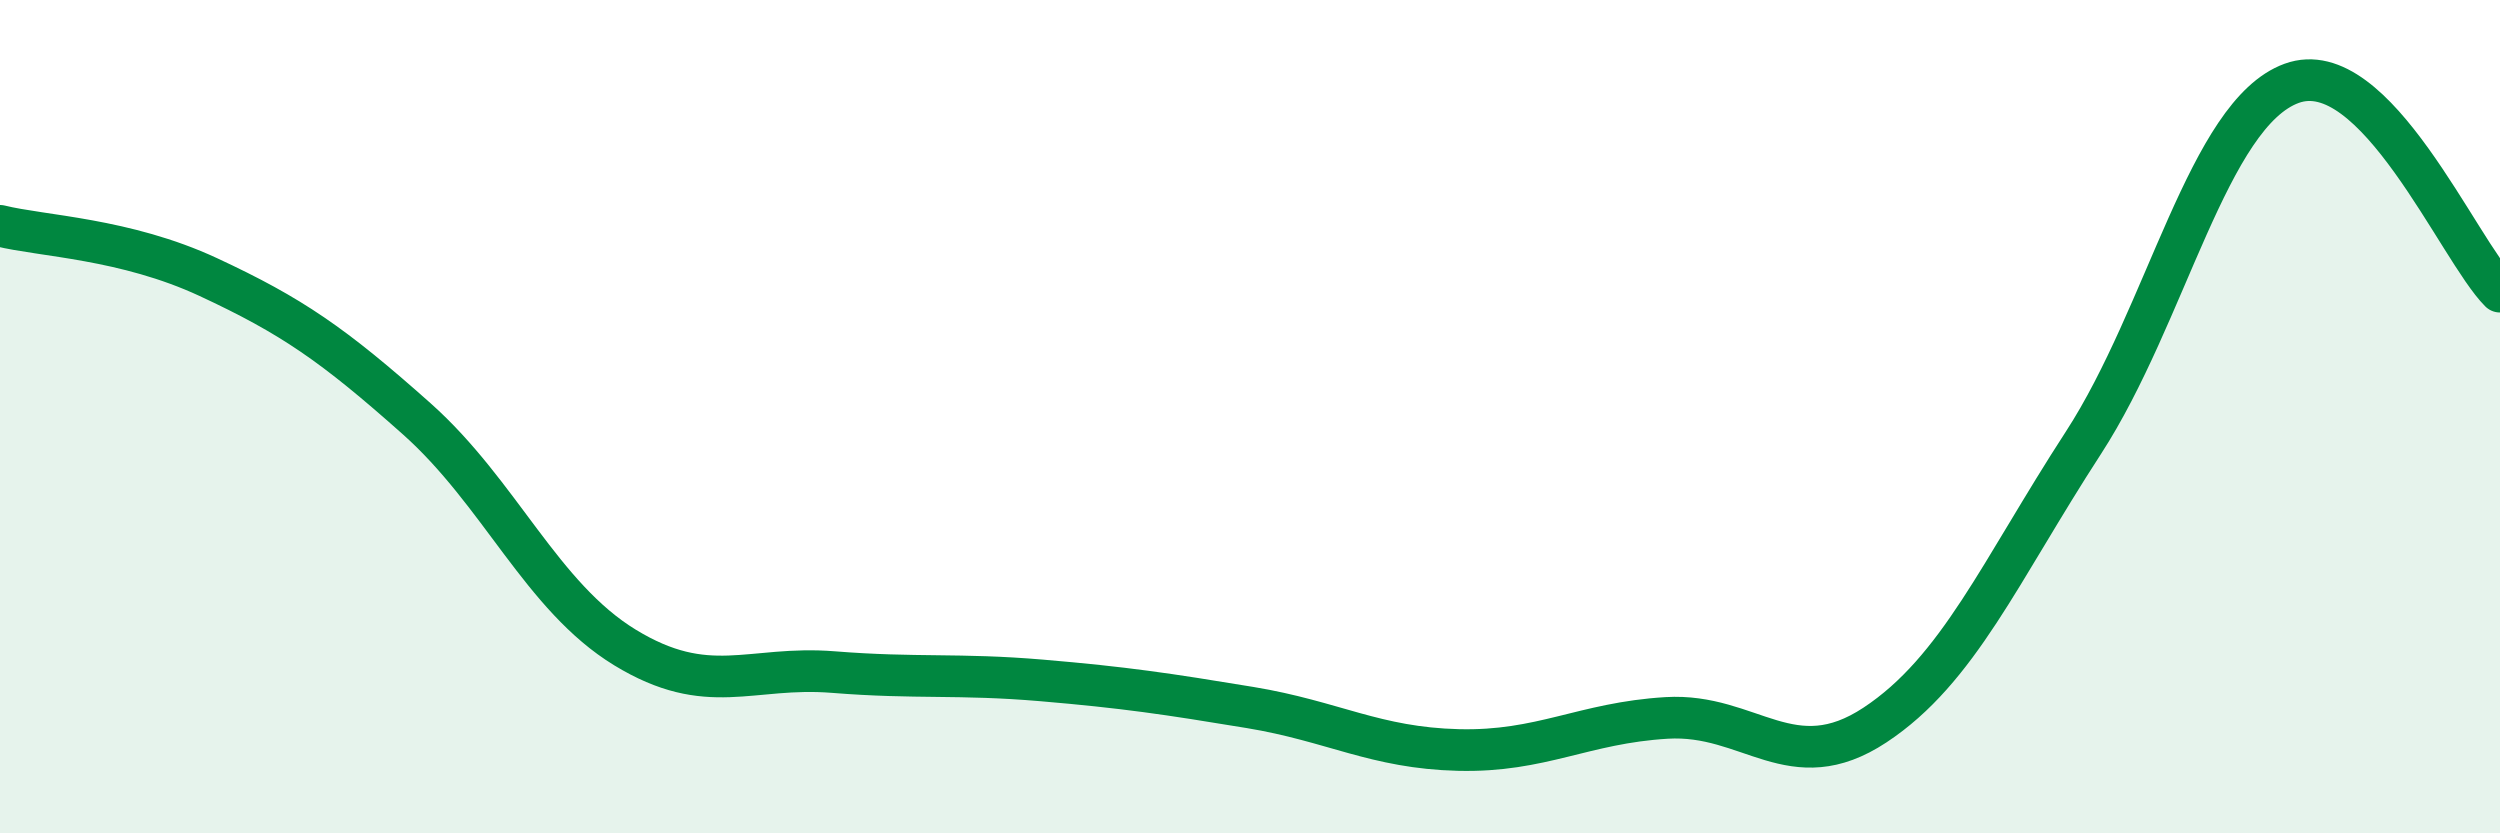 
    <svg width="60" height="20" viewBox="0 0 60 20" xmlns="http://www.w3.org/2000/svg">
      <path
        d="M 0,5.42 C 1,5.67 3,5.72 5,6.65 C 7,7.58 8,8.27 10,10.05 C 12,11.83 13,14.32 15,15.54 C 17,16.76 18,15.97 20,16.13 C 22,16.29 23,16.16 25,16.33 C 27,16.5 28,16.65 30,16.98 C 32,17.31 33,17.95 35,18 C 37,18.05 38,17.35 40,17.23 C 42,17.11 43,18.72 45,17.4 C 47,16.08 48,13.71 50,10.63 C 52,7.55 53,2.73 55,2 C 57,1.27 59,6 60,7L60 20L0 20Z"
        fill="#008740"
        opacity="0.1"
        stroke-linecap="round"
        stroke-linejoin="round"
      />
      <path
        d="M 0,5.42 C 1,5.67 3,5.72 5,6.65 C 7,7.58 8,8.27 10,10.05 C 12,11.83 13,14.32 15,15.54 C 17,16.76 18,15.97 20,16.13 C 22,16.29 23,16.16 25,16.33 C 27,16.5 28,16.65 30,16.98 C 32,17.31 33,17.95 35,18 C 37,18.05 38,17.35 40,17.23 C 42,17.11 43,18.72 45,17.4 C 47,16.08 48,13.71 50,10.63 C 52,7.55 53,2.73 55,2 C 57,1.27 59,6 60,7"
        stroke="#008740"
        stroke-width="1"
        fill="none"
        stroke-linecap="round"
        stroke-linejoin="round"
      />
    </svg>
  